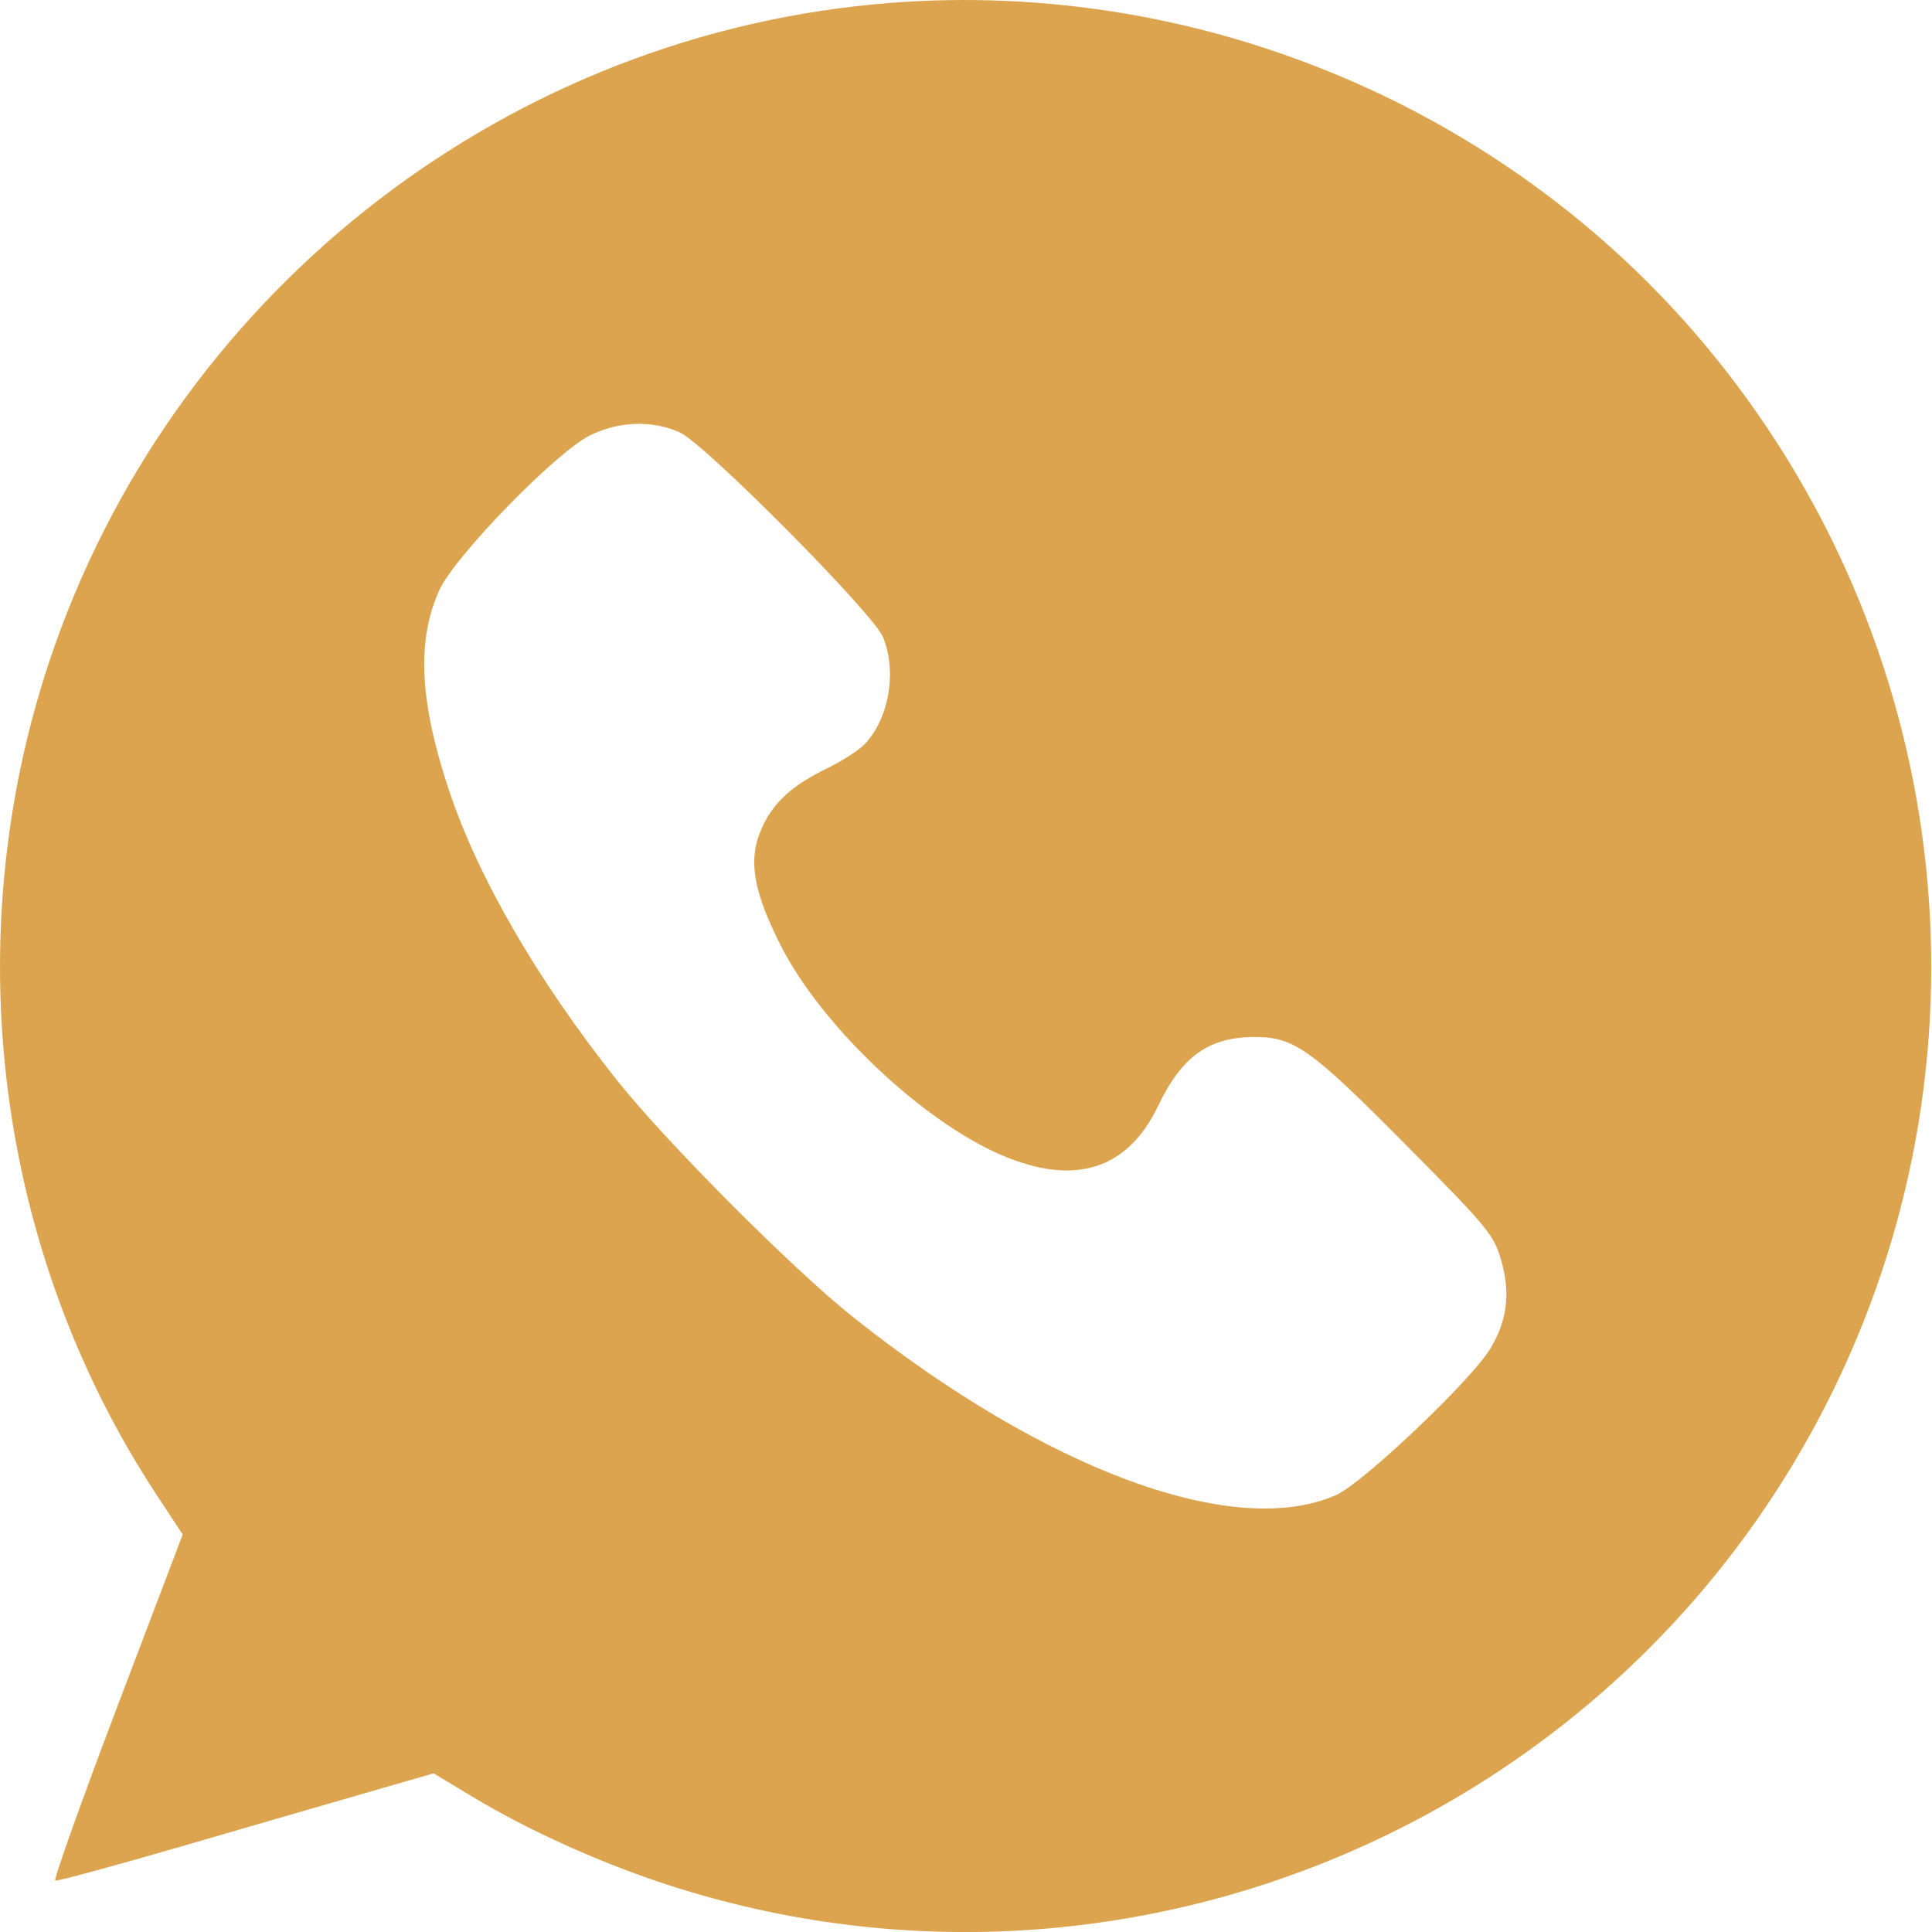 <svg width="16" height="16" viewBox="0 0 16 16" fill="none" xmlns="http://www.w3.org/2000/svg">
<path fill-rule="evenodd" clip-rule="evenodd" d="M7.235 0.036C4.103 0.335 1.411 2.479 0.411 5.47C-0.362 7.783 -0.032 10.359 1.297 12.38L1.513 12.708L0.971 14.135C0.673 14.92 0.442 15.568 0.458 15.574C0.475 15.581 0.951 15.451 1.517 15.287C2.083 15.122 2.781 14.92 3.068 14.837L3.591 14.686L3.913 14.88C4.363 15.151 4.924 15.406 5.465 15.588C9.267 16.859 13.433 15.107 15.189 11.499C16.567 8.668 16.151 5.291 14.126 2.863C12.45 0.855 9.845 -0.214 7.235 0.036ZM5.633 3.583C5.845 3.682 7.231 5.079 7.312 5.275C7.429 5.558 7.365 5.943 7.165 6.159C7.118 6.21 6.974 6.303 6.846 6.365C6.561 6.504 6.408 6.643 6.313 6.849C6.192 7.11 6.232 7.368 6.465 7.829C6.799 8.49 7.634 9.283 8.294 9.566C8.899 9.826 9.339 9.687 9.592 9.157C9.788 8.747 10.012 8.588 10.392 8.588C10.717 8.588 10.855 8.686 11.639 9.477C12.319 10.163 12.37 10.224 12.431 10.433C12.511 10.71 12.483 10.937 12.34 11.172C12.182 11.433 11.285 12.284 11.066 12.381C10.223 12.754 8.66 12.177 7.059 10.903C6.562 10.507 5.506 9.447 5.104 8.939C4.448 8.112 3.962 7.272 3.72 6.55C3.473 5.81 3.449 5.303 3.639 4.886C3.768 4.604 4.603 3.747 4.885 3.606C5.125 3.487 5.409 3.478 5.633 3.583Z" fill="#DCA44E"/>
</svg>

